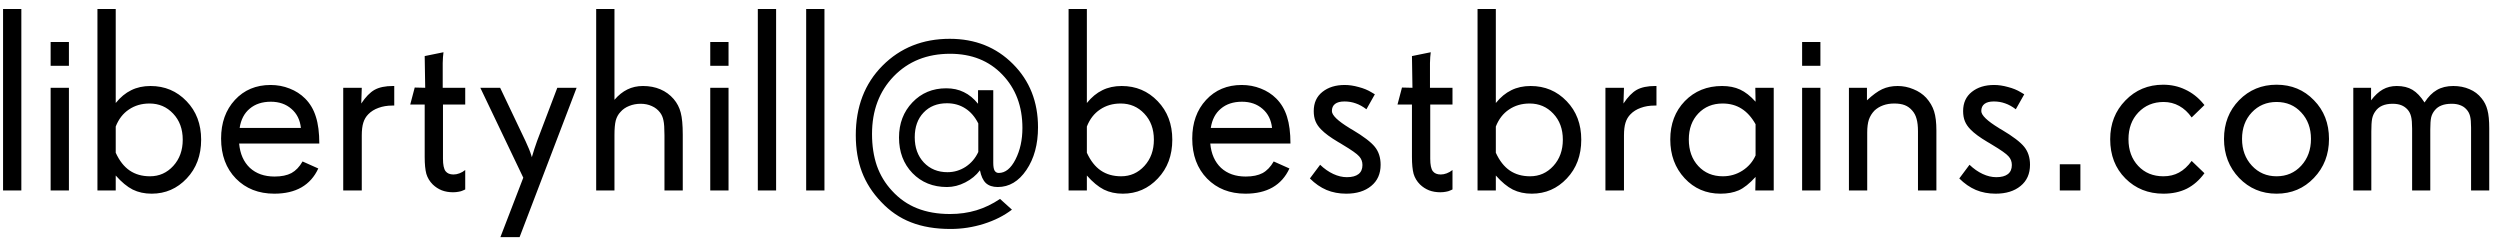 <svg width="210" height="20" viewBox="0 0 210 20" fill="none" xmlns="http://www.w3.org/2000/svg">
<path d="M1.793 16H0.257V0.757H1.793V16ZM5.789 16H4.253V7.374H5.789V16ZM5.789 5.526H4.253V3.528H5.789V5.526ZM15.35 11.735C15.35 10.84 15.081 10.11 14.544 9.544C14.014 8.978 13.352 8.695 12.557 8.695C11.898 8.695 11.321 8.864 10.827 9.2C10.333 9.53 9.964 10.006 9.721 10.629V12.831C10.029 13.504 10.419 14.002 10.892 14.324C11.364 14.646 11.934 14.808 12.6 14.808C13.373 14.808 14.025 14.518 14.555 13.938C15.085 13.357 15.35 12.623 15.35 11.735ZM16.896 11.735C16.896 13.053 16.492 14.138 15.683 14.99C14.88 15.842 13.899 16.269 12.739 16.269C12.145 16.269 11.615 16.154 11.149 15.925C10.684 15.688 10.208 15.295 9.721 14.743V16H8.185V0.757H9.721V8.652C10.115 8.165 10.548 7.807 11.021 7.578C11.493 7.342 12.034 7.224 12.643 7.224C13.846 7.224 14.855 7.65 15.672 8.502C16.488 9.347 16.896 10.425 16.896 11.735ZM25.275 10.747C25.204 10.074 24.939 9.54 24.48 9.146C24.022 8.745 23.446 8.545 22.751 8.545C22.028 8.545 21.437 8.738 20.979 9.125C20.52 9.505 20.237 10.045 20.13 10.747H25.275ZM26.822 12.058H20.087C20.166 12.924 20.466 13.604 20.989 14.099C21.519 14.586 22.21 14.829 23.062 14.829C23.643 14.829 24.115 14.732 24.48 14.539C24.846 14.338 25.157 14.013 25.415 13.562L26.736 14.152C26.414 14.854 25.941 15.384 25.318 15.742C24.703 16.093 23.943 16.269 23.041 16.269C21.723 16.269 20.649 15.846 19.818 15.001C18.988 14.149 18.572 13.028 18.572 11.639C18.572 10.314 18.959 9.232 19.732 8.395C20.506 7.557 21.505 7.138 22.73 7.138C23.295 7.138 23.829 7.238 24.33 7.438C24.831 7.632 25.265 7.911 25.63 8.276C26.045 8.692 26.346 9.2 26.532 9.802C26.726 10.403 26.822 11.155 26.822 12.058ZM33.117 8.867H32.967C32.53 8.867 32.14 8.932 31.796 9.061C31.452 9.182 31.166 9.361 30.936 9.598C30.743 9.791 30.604 10.027 30.518 10.307C30.432 10.579 30.389 10.937 30.389 11.381V16H28.831V7.374H30.389L30.346 8.695C30.711 8.144 31.083 7.761 31.463 7.546C31.85 7.331 32.365 7.224 33.01 7.224H33.117V8.867ZM39.079 15.914L38.886 16C38.785 16.05 38.664 16.086 38.52 16.107C38.377 16.136 38.22 16.15 38.048 16.15C37.711 16.15 37.4 16.097 37.113 15.989C36.827 15.875 36.573 15.71 36.351 15.495C36.093 15.237 35.914 14.94 35.813 14.604C35.72 14.26 35.674 13.787 35.674 13.185V8.781H34.46L34.836 7.353L35.717 7.374L35.674 4.71L37.253 4.388C37.239 4.452 37.224 4.588 37.21 4.796C37.196 5.004 37.188 5.168 37.188 5.29V7.374H39.079V8.781H37.21V13.336C37.21 13.837 37.282 14.185 37.425 14.378C37.568 14.564 37.79 14.657 38.091 14.657C38.255 14.657 38.424 14.625 38.596 14.56C38.768 14.496 38.929 14.403 39.079 14.281V15.914ZM48.435 7.374L43.645 19.921H42.033L43.956 14.926L40.347 7.374H42.012L44.149 11.864C44.371 12.33 44.536 12.742 44.644 13.1C44.658 13.143 44.669 13.178 44.676 13.207C44.683 13.185 44.69 13.161 44.697 13.132C44.805 12.752 44.944 12.323 45.116 11.843L46.813 7.374H48.435ZM57.352 16H55.815V11.359C55.815 10.779 55.787 10.364 55.73 10.113C55.679 9.855 55.583 9.633 55.44 9.447C55.26 9.211 55.031 9.032 54.752 8.91C54.473 8.781 54.161 8.717 53.817 8.717C53.474 8.717 53.151 8.778 52.851 8.899C52.557 9.014 52.313 9.182 52.12 9.404C51.934 9.598 51.801 9.838 51.723 10.124C51.651 10.411 51.615 10.815 51.615 11.338V16H50.079V0.757H51.615V8.384C51.945 7.997 52.306 7.707 52.7 7.514C53.094 7.32 53.531 7.224 54.011 7.224C54.548 7.224 55.035 7.317 55.472 7.503C55.908 7.689 56.281 7.961 56.589 8.319C56.875 8.656 57.072 9.035 57.18 9.458C57.294 9.881 57.352 10.5 57.352 11.316V16ZM61.197 16H59.661V7.374H61.197V16ZM61.197 5.526H59.661V3.528H61.197V5.526ZM65.193 16H63.657V0.757H65.193V16ZM69.254 16H67.718V0.757H69.254V16ZM82.177 12.767V10.371C81.897 9.812 81.532 9.39 81.081 9.104C80.637 8.817 80.125 8.674 79.545 8.674C78.728 8.674 78.073 8.935 77.579 9.458C77.085 9.974 76.838 10.665 76.838 11.531C76.838 12.398 77.092 13.103 77.601 13.648C78.116 14.192 78.779 14.464 79.588 14.464C80.139 14.464 80.648 14.313 81.113 14.013C81.579 13.705 81.933 13.289 82.177 12.767ZM87.193 10.693C87.193 12.126 86.868 13.322 86.216 14.281C85.571 15.234 84.769 15.71 83.81 15.71C83.387 15.71 83.054 15.599 82.811 15.377C82.574 15.148 82.409 14.79 82.316 14.303C82.001 14.725 81.59 15.065 81.081 15.323C80.58 15.581 80.068 15.71 79.545 15.71C78.37 15.71 77.404 15.32 76.644 14.539C75.893 13.758 75.517 12.763 75.517 11.553C75.517 10.371 75.893 9.386 76.644 8.599C77.397 7.811 78.342 7.417 79.481 7.417C80.039 7.417 80.533 7.524 80.963 7.739C81.4 7.947 81.797 8.273 82.155 8.717V7.578H83.434V13.669C83.434 13.97 83.469 14.188 83.541 14.324C83.62 14.46 83.738 14.528 83.895 14.528C84.447 14.528 84.916 14.149 85.303 13.39C85.689 12.63 85.883 11.75 85.883 10.747C85.883 8.928 85.321 7.435 84.196 6.268C83.079 5.1 81.615 4.517 79.803 4.517C77.876 4.517 76.301 5.147 75.076 6.407C73.859 7.668 73.25 9.283 73.25 11.252C73.25 12.24 73.386 13.132 73.658 13.927C73.938 14.714 74.36 15.413 74.926 16.021C75.534 16.688 76.236 17.178 77.031 17.493C77.833 17.815 78.757 17.977 79.803 17.977C80.591 17.977 81.328 17.873 82.016 17.665C82.703 17.457 83.366 17.139 84.003 16.709L85.002 17.611C84.336 18.12 83.548 18.517 82.639 18.804C81.729 19.09 80.798 19.233 79.846 19.233C78.578 19.233 77.472 19.047 76.526 18.675C75.581 18.31 74.74 17.733 74.002 16.945C73.279 16.186 72.745 15.352 72.401 14.442C72.058 13.533 71.886 12.505 71.886 11.359C71.886 8.967 72.634 7.02 74.131 5.516C75.628 4.012 77.511 3.26 79.781 3.26C81.915 3.26 83.684 3.965 85.088 5.376C86.492 6.78 87.193 8.552 87.193 10.693ZM96.926 11.735C96.926 10.84 96.657 10.11 96.12 9.544C95.59 8.978 94.928 8.695 94.133 8.695C93.474 8.695 92.897 8.864 92.403 9.2C91.909 9.53 91.54 10.006 91.297 10.629V12.831C91.605 13.504 91.995 14.002 92.468 14.324C92.94 14.646 93.51 14.808 94.176 14.808C94.949 14.808 95.601 14.518 96.131 13.938C96.661 13.357 96.926 12.623 96.926 11.735ZM98.473 11.735C98.473 13.053 98.068 14.138 97.259 14.99C96.457 15.842 95.476 16.269 94.315 16.269C93.721 16.269 93.191 16.154 92.726 15.925C92.26 15.688 91.784 15.295 91.297 14.743V16H89.761V0.757H91.297V8.652C91.691 8.165 92.124 7.807 92.597 7.578C93.069 7.342 93.61 7.224 94.219 7.224C95.422 7.224 96.432 7.65 97.248 8.502C98.064 9.347 98.473 10.425 98.473 11.735ZM106.852 10.747C106.78 10.074 106.515 9.54 106.057 9.146C105.598 8.745 105.022 8.545 104.327 8.545C103.604 8.545 103.013 8.738 102.555 9.125C102.096 9.505 101.813 10.045 101.706 10.747H106.852ZM108.398 12.058H101.663C101.742 12.924 102.043 13.604 102.565 14.099C103.095 14.586 103.786 14.829 104.639 14.829C105.219 14.829 105.691 14.732 106.057 14.539C106.422 14.338 106.733 14.013 106.991 13.562L108.312 14.152C107.99 14.854 107.518 15.384 106.895 15.742C106.279 16.093 105.52 16.269 104.617 16.269C103.299 16.269 102.225 15.846 101.395 15.001C100.564 14.149 100.148 13.028 100.148 11.639C100.148 10.314 100.535 9.232 101.309 8.395C102.082 7.557 103.081 7.138 104.306 7.138C104.871 7.138 105.405 7.238 105.906 7.438C106.408 7.632 106.841 7.911 107.206 8.276C107.621 8.692 107.922 9.2 108.108 9.802C108.302 10.403 108.398 11.155 108.398 12.058ZM115.972 13.841C115.972 14.6 115.707 15.194 115.177 15.624C114.654 16.054 113.956 16.269 113.082 16.269C112.48 16.269 111.929 16.165 111.428 15.957C110.926 15.742 110.461 15.42 110.031 14.99L110.891 13.841C111.242 14.177 111.61 14.435 111.997 14.614C112.384 14.793 112.763 14.883 113.136 14.883C113.565 14.883 113.891 14.797 114.113 14.625C114.335 14.453 114.446 14.199 114.446 13.862C114.446 13.576 114.353 13.332 114.167 13.132C113.988 12.924 113.526 12.598 112.781 12.154L112.556 12.015L112.405 11.929C111.754 11.542 111.277 11.191 110.977 10.876C110.762 10.661 110.604 10.432 110.504 10.188C110.404 9.945 110.354 9.659 110.354 9.329C110.354 8.642 110.597 8.104 111.084 7.718C111.571 7.331 112.194 7.138 112.953 7.138C113.326 7.138 113.716 7.195 114.124 7.31C114.539 7.417 114.897 7.564 115.198 7.75L115.488 7.922L114.779 9.179C114.479 8.95 114.181 8.785 113.888 8.685C113.594 8.577 113.275 8.523 112.932 8.523C112.588 8.523 112.326 8.591 112.147 8.728C111.968 8.864 111.879 9.064 111.879 9.329C111.879 9.68 112.373 10.156 113.361 10.758L113.372 10.769L113.598 10.898C114.536 11.456 115.166 11.936 115.488 12.337C115.811 12.738 115.972 13.239 115.972 13.841ZM122.009 15.914L121.815 16C121.715 16.05 121.593 16.086 121.45 16.107C121.307 16.136 121.149 16.15 120.978 16.15C120.641 16.15 120.329 16.097 120.043 15.989C119.757 15.875 119.502 15.71 119.28 15.495C119.022 15.237 118.843 14.94 118.743 14.604C118.65 14.26 118.604 13.787 118.604 13.185V8.781H117.39L117.766 7.353L118.646 7.374L118.604 4.71L120.183 4.388C120.168 4.452 120.154 4.588 120.14 4.796C120.125 5.004 120.118 5.168 120.118 5.29V7.374H122.009V8.781H120.14V13.336C120.14 13.837 120.211 14.185 120.354 14.378C120.498 14.564 120.72 14.657 121.021 14.657C121.185 14.657 121.354 14.625 121.525 14.56C121.697 14.496 121.858 14.403 122.009 14.281V15.914ZM131.279 11.735C131.279 10.84 131.011 10.11 130.474 9.544C129.944 8.978 129.281 8.695 128.486 8.695C127.827 8.695 127.251 8.864 126.757 9.2C126.263 9.53 125.894 10.006 125.65 10.629V12.831C125.958 13.504 126.349 14.002 126.821 14.324C127.294 14.646 127.863 14.808 128.529 14.808C129.303 14.808 129.954 14.518 130.484 13.938C131.014 13.357 131.279 12.623 131.279 11.735ZM132.826 11.735C132.826 13.053 132.422 14.138 131.612 14.99C130.81 15.842 129.829 16.269 128.669 16.269C128.075 16.269 127.545 16.154 127.079 15.925C126.614 15.688 126.137 15.295 125.65 14.743V16H124.114V0.757H125.65V8.652C126.044 8.165 126.478 7.807 126.95 7.578C127.423 7.342 127.964 7.224 128.572 7.224C129.775 7.224 130.785 7.65 131.602 8.502C132.418 9.347 132.826 10.425 132.826 11.735ZM139.143 8.867H138.992C138.555 8.867 138.165 8.932 137.821 9.061C137.478 9.182 137.191 9.361 136.962 9.598C136.769 9.791 136.629 10.027 136.543 10.307C136.457 10.579 136.414 10.937 136.414 11.381V16H134.856V7.374H136.414L136.371 8.695C136.736 8.144 137.109 7.761 137.488 7.546C137.875 7.331 138.391 7.224 139.035 7.224H139.143V8.867ZM147.468 13.057V10.435C147.138 9.848 146.744 9.411 146.286 9.125C145.835 8.839 145.305 8.695 144.696 8.695C143.866 8.695 143.185 8.975 142.655 9.533C142.125 10.092 141.86 10.819 141.86 11.714C141.86 12.63 142.125 13.375 142.655 13.948C143.185 14.521 143.873 14.808 144.718 14.808C145.319 14.808 145.867 14.65 146.361 14.335C146.863 14.013 147.231 13.587 147.468 13.057ZM148.993 16H147.446L147.468 14.861C146.959 15.42 146.487 15.796 146.05 15.989C145.62 16.175 145.112 16.269 144.524 16.269C143.314 16.269 142.308 15.835 141.506 14.969C140.704 14.102 140.303 13.017 140.303 11.714C140.303 10.411 140.711 9.336 141.527 8.491C142.351 7.646 143.393 7.224 144.653 7.224C145.233 7.224 145.738 7.324 146.168 7.524C146.605 7.725 147.038 8.065 147.468 8.545L147.446 7.374H148.993V16ZM152.914 16H151.378V7.374H152.914V16ZM152.914 5.526H151.378V3.528H152.914V5.526ZM162.657 16H161.11V11.026C161.11 10.604 161.071 10.257 160.992 9.984C160.921 9.712 160.799 9.479 160.627 9.286C160.448 9.078 160.24 8.928 160.004 8.835C159.768 8.742 159.47 8.695 159.112 8.695C158.776 8.695 158.468 8.745 158.188 8.846C157.909 8.946 157.666 9.093 157.458 9.286C157.243 9.508 157.086 9.762 156.985 10.049C156.892 10.335 156.846 10.697 156.846 11.134V16H155.31V7.374H156.824V8.427C157.297 7.983 157.723 7.671 158.103 7.492C158.489 7.313 158.923 7.224 159.402 7.224C159.861 7.224 160.301 7.313 160.724 7.492C161.153 7.664 161.511 7.904 161.798 8.212C162.113 8.563 162.335 8.942 162.464 9.351C162.593 9.759 162.657 10.296 162.657 10.962V16ZM170.521 13.841C170.521 14.6 170.256 15.194 169.726 15.624C169.203 16.054 168.505 16.269 167.631 16.269C167.029 16.269 166.478 16.165 165.977 15.957C165.475 15.742 165.01 15.42 164.58 14.99L165.439 13.841C165.79 14.177 166.159 14.435 166.546 14.614C166.933 14.793 167.312 14.883 167.685 14.883C168.114 14.883 168.44 14.797 168.662 14.625C168.884 14.453 168.995 14.199 168.995 13.862C168.995 13.576 168.902 13.332 168.716 13.132C168.537 12.924 168.075 12.598 167.33 12.154L167.104 12.015L166.954 11.929C166.302 11.542 165.826 11.191 165.525 10.876C165.311 10.661 165.153 10.432 165.053 10.188C164.952 9.945 164.902 9.659 164.902 9.329C164.902 8.642 165.146 8.104 165.633 7.718C166.12 7.331 166.743 7.138 167.502 7.138C167.874 7.138 168.265 7.195 168.673 7.31C169.088 7.417 169.446 7.564 169.747 7.75L170.037 7.922L169.328 9.179C169.027 8.95 168.73 8.785 168.437 8.685C168.143 8.577 167.824 8.523 167.48 8.523C167.137 8.523 166.875 8.591 166.696 8.728C166.517 8.864 166.428 9.064 166.428 9.329C166.428 9.68 166.922 10.156 167.91 10.758L167.921 10.769L168.146 10.898C169.085 11.456 169.715 11.936 170.037 12.337C170.359 12.738 170.521 13.239 170.521 13.841ZM174.753 16H173.023V13.798H174.753V16ZM185.173 14.55C184.75 15.13 184.256 15.563 183.69 15.85C183.125 16.129 182.469 16.269 181.725 16.269C180.45 16.269 179.386 15.842 178.534 14.99C177.682 14.138 177.256 13.039 177.256 11.692C177.256 10.396 177.682 9.311 178.534 8.438C179.386 7.557 180.443 7.116 181.703 7.116C182.376 7.116 182.996 7.252 183.562 7.524C184.134 7.789 184.636 8.18 185.065 8.695L185.173 8.824L184.099 9.866C183.805 9.444 183.458 9.121 183.057 8.899C182.656 8.677 182.219 8.566 181.746 8.566C180.887 8.566 180.178 8.86 179.619 9.447C179.068 10.027 178.792 10.776 178.792 11.692C178.792 12.609 179.064 13.357 179.608 13.938C180.153 14.518 180.858 14.808 181.725 14.808C182.219 14.808 182.656 14.704 183.035 14.496C183.422 14.288 183.776 13.963 184.099 13.519L185.173 14.55ZM194.121 11.671C194.121 10.769 193.849 10.027 193.305 9.447C192.768 8.86 192.076 8.566 191.231 8.566C190.394 8.566 189.699 8.86 189.147 9.447C188.603 10.027 188.331 10.769 188.331 11.671C188.331 12.573 188.607 13.322 189.158 13.916C189.71 14.51 190.401 14.808 191.231 14.808C192.069 14.808 192.76 14.51 193.305 13.916C193.849 13.322 194.121 12.573 194.121 11.671ZM195.636 11.671C195.636 12.974 195.213 14.066 194.368 14.947C193.53 15.828 192.485 16.269 191.231 16.269C189.985 16.269 188.936 15.828 188.084 14.947C187.239 14.059 186.816 12.967 186.816 11.671C186.816 10.367 187.239 9.283 188.084 8.416C188.936 7.549 189.985 7.116 191.231 7.116C192.485 7.116 193.53 7.549 194.368 8.416C195.213 9.275 195.636 10.36 195.636 11.671ZM209.096 16H207.57V10.715C207.57 10.285 207.542 9.963 207.484 9.748C207.427 9.526 207.323 9.336 207.173 9.179C207.03 9.021 206.858 8.907 206.657 8.835C206.457 8.756 206.22 8.717 205.948 8.717C205.604 8.717 205.318 8.763 205.089 8.856C204.86 8.942 204.67 9.078 204.52 9.265C204.376 9.437 204.276 9.633 204.219 9.855C204.169 10.078 204.144 10.418 204.144 10.876V16H202.618V10.812C202.618 10.36 202.59 10.02 202.532 9.791C202.475 9.555 202.375 9.358 202.231 9.2C202.081 9.035 201.906 8.914 201.705 8.835C201.505 8.756 201.261 8.717 200.975 8.717C200.638 8.717 200.348 8.771 200.104 8.878C199.861 8.985 199.668 9.146 199.524 9.361C199.396 9.533 199.306 9.741 199.256 9.984C199.213 10.221 199.191 10.575 199.191 11.048V16H197.677V7.374H199.17V8.427C199.485 8.011 199.814 7.707 200.158 7.514C200.502 7.32 200.892 7.224 201.329 7.224C201.852 7.224 202.292 7.331 202.65 7.546C203.008 7.761 203.345 8.115 203.66 8.609C203.975 8.122 204.323 7.771 204.702 7.557C205.082 7.335 205.54 7.224 206.077 7.224C206.578 7.224 207.033 7.313 207.441 7.492C207.85 7.664 208.186 7.918 208.451 8.255C208.688 8.541 208.852 8.871 208.945 9.243C209.046 9.608 209.096 10.124 209.096 10.79V16Z" fill="black"/>
</svg>
